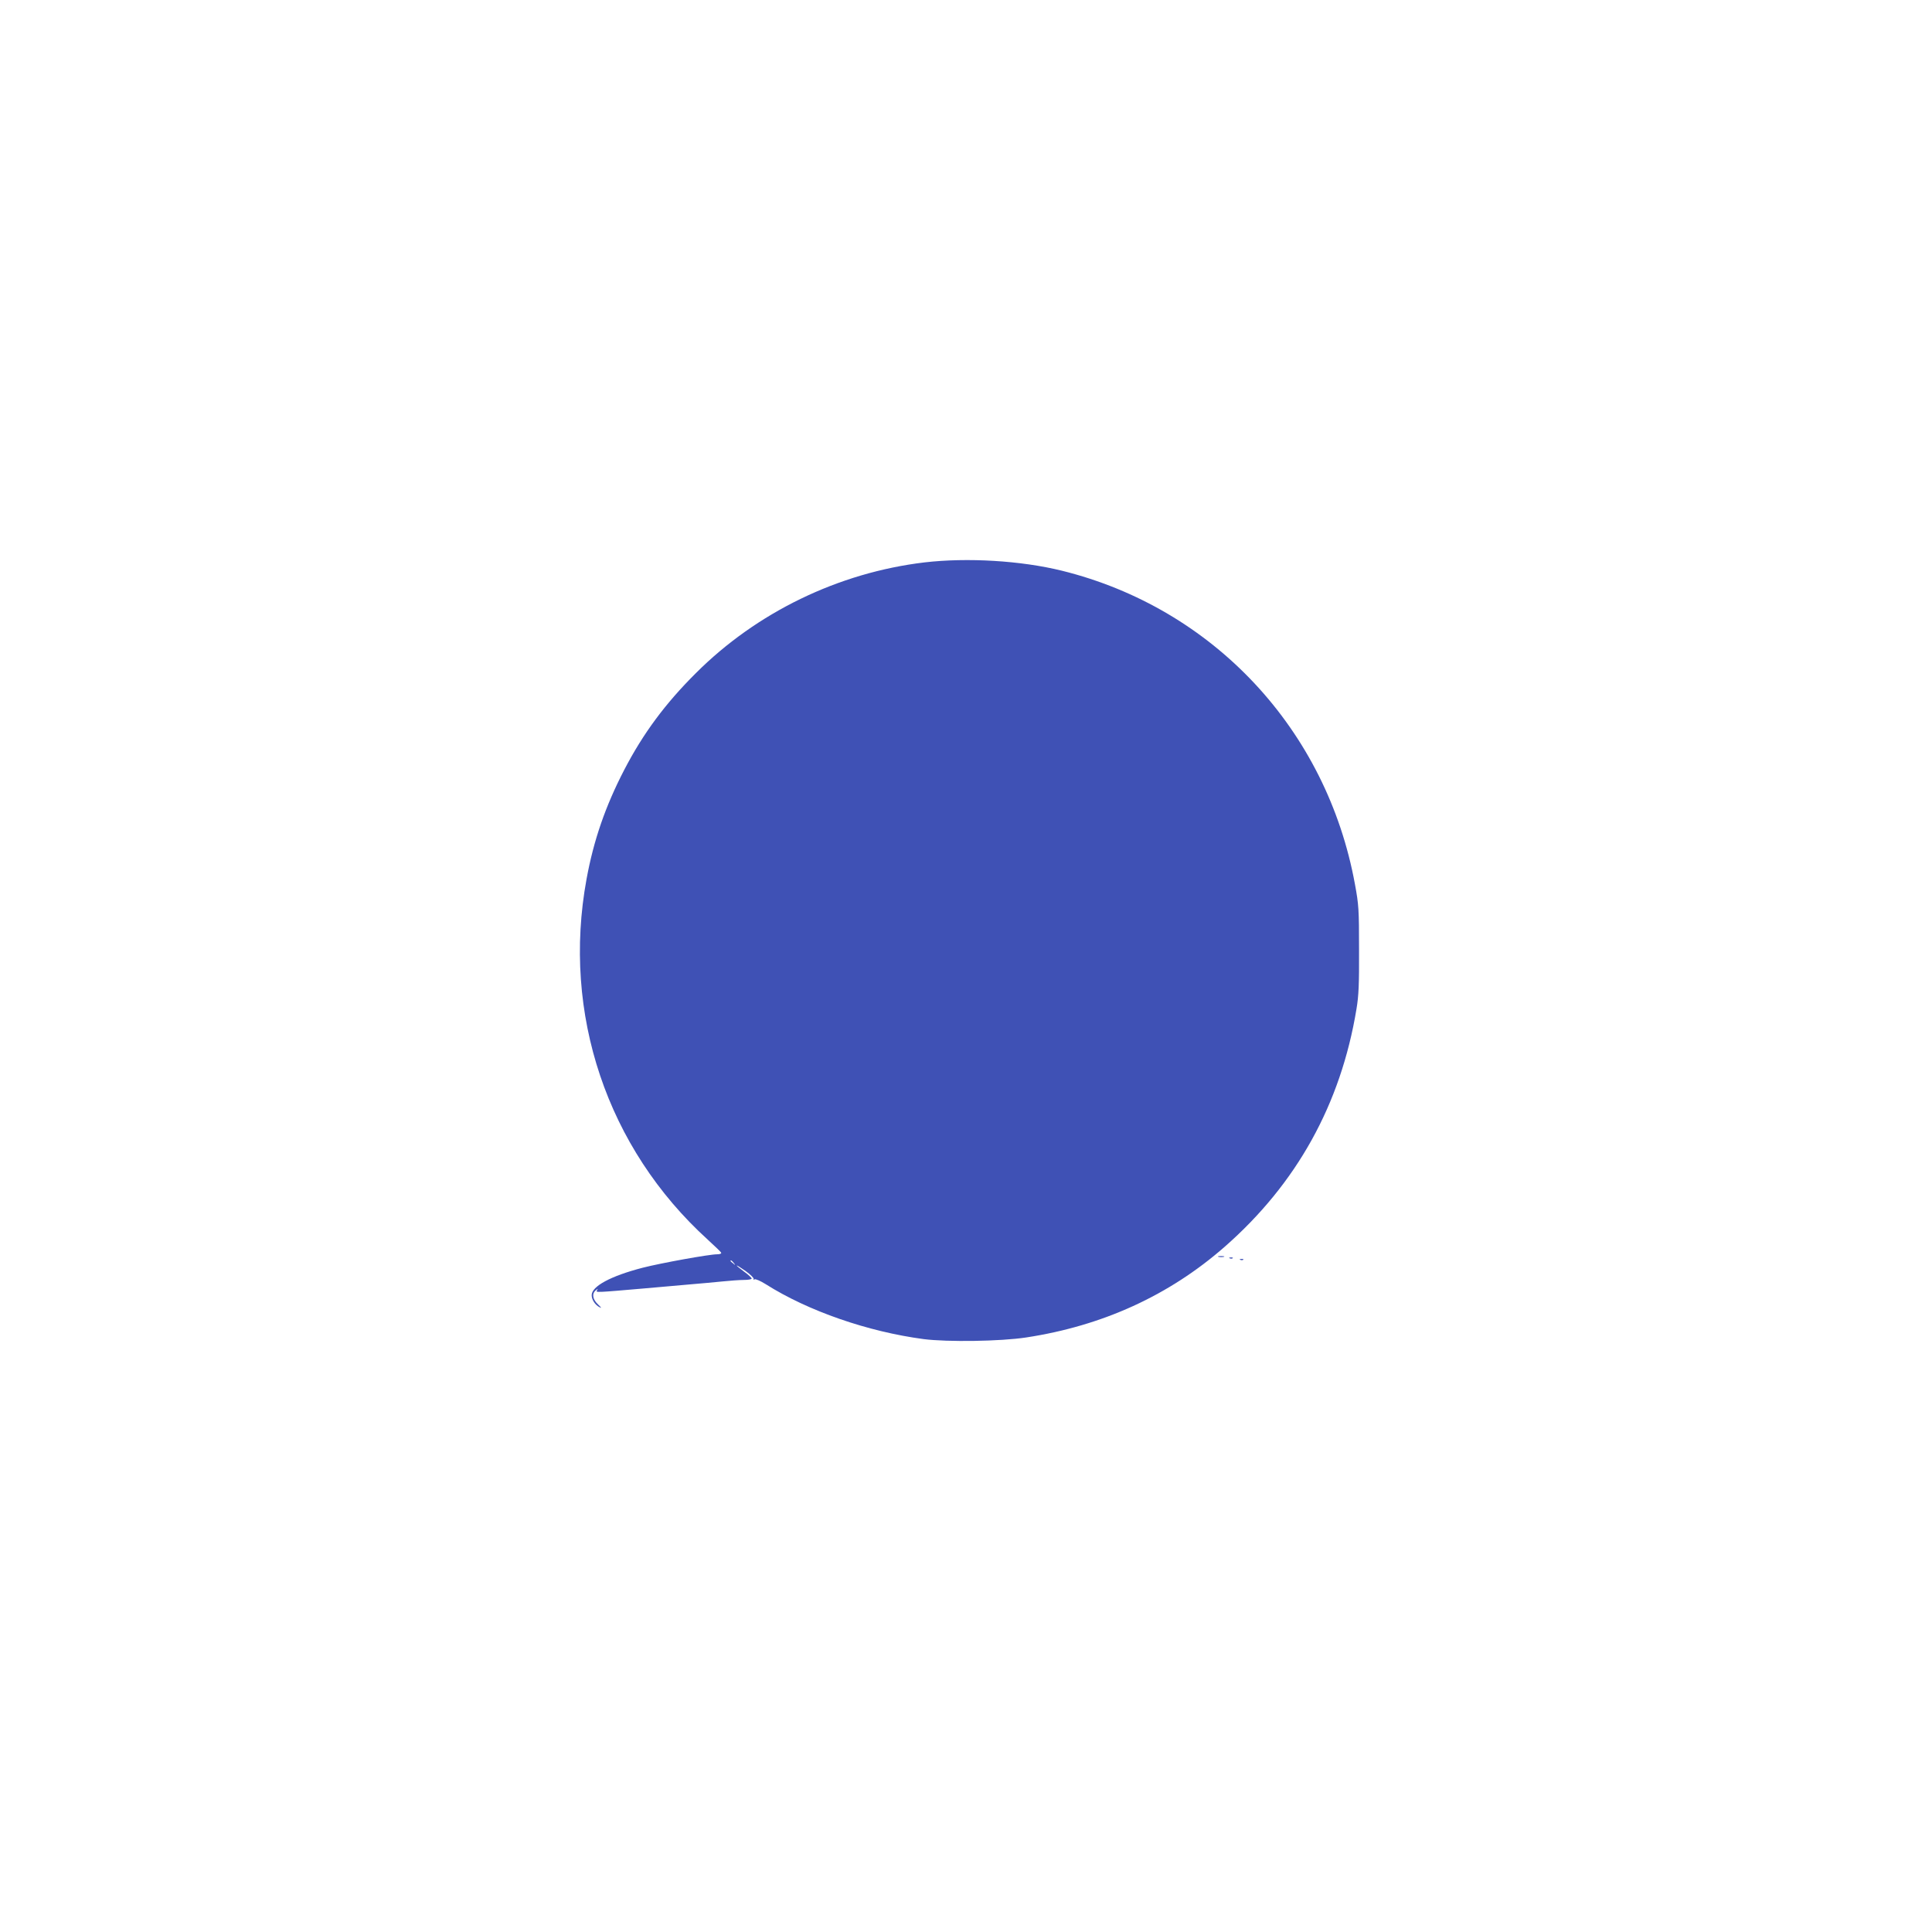 <?xml version="1.0" standalone="no"?>
<!DOCTYPE svg PUBLIC "-//W3C//DTD SVG 20010904//EN"
 "http://www.w3.org/TR/2001/REC-SVG-20010904/DTD/svg10.dtd">
<svg version="1.0" xmlns="http://www.w3.org/2000/svg"
 width="1280pt" height="1280pt" viewBox="0 0 1280 1280"
 preserveAspectRatio="xMidYMid meet">
<g transform="translate(0,1280) scale(0.1,-0.1)"
fill="#3f51b5" stroke="none">
<path d="M6125 9074 c-570 -68 -1112 -331 -1515 -734 -202 -201 -349 -399
-474 -640 -125 -241 -203 -467 -250 -724 -164 -892 136 -1783 803 -2389 47
-43 88 -82 89 -87 2 -6 -10 -10 -27 -10 -52 0 -372 -58 -493 -89 -212 -55
-338 -123 -338 -182 0 -30 23 -65 53 -80 15 -8 11 -2 -10 18 -37 34 -43 72
-16 94 14 12 16 12 8 0 -9 -15 -9 -15 315 13 91 8 224 20 295 26 72 6 171 15
220 20 50 5 114 10 143 10 28 0 52 4 52 9 0 5 -22 26 -50 46 -70 52 -63 55 10
4 32 -23 56 -47 53 -52 -3 -6 -1 -7 6 -3 6 4 39 -10 74 -32 281 -178 677 -315
1047 -364 158 -20 509 -15 679 11 505 77 946 278 1314 600 478 419 770 945
874 1576 15 89 18 165 17 395 0 264 -2 296 -27 431 -187 1026 -939 1830 -1942
2078 -272 67 -626 88 -910 55z m-1264 -4641 c13 -16 12 -17 -3 -4 -10 7 -18
15 -18 17 0 8 8 3 21 -13z"/>
<path d="M8073 4473 c9 -2 25 -2 35 0 9 3 1 5 -18 5 -19 0 -27 -2 -17 -5z"/>
<path d="M8148 4463 c7 -3 16 -2 19 1 4 3 -2 6 -13 5 -11 0 -14 -3 -6 -6z"/>
<path d="M8218 4453 c7 -3 16 -2 19 1 4 3 -2 6 -13 5 -11 0 -14 -3 -6 -6z"/>
</g>
</svg>
